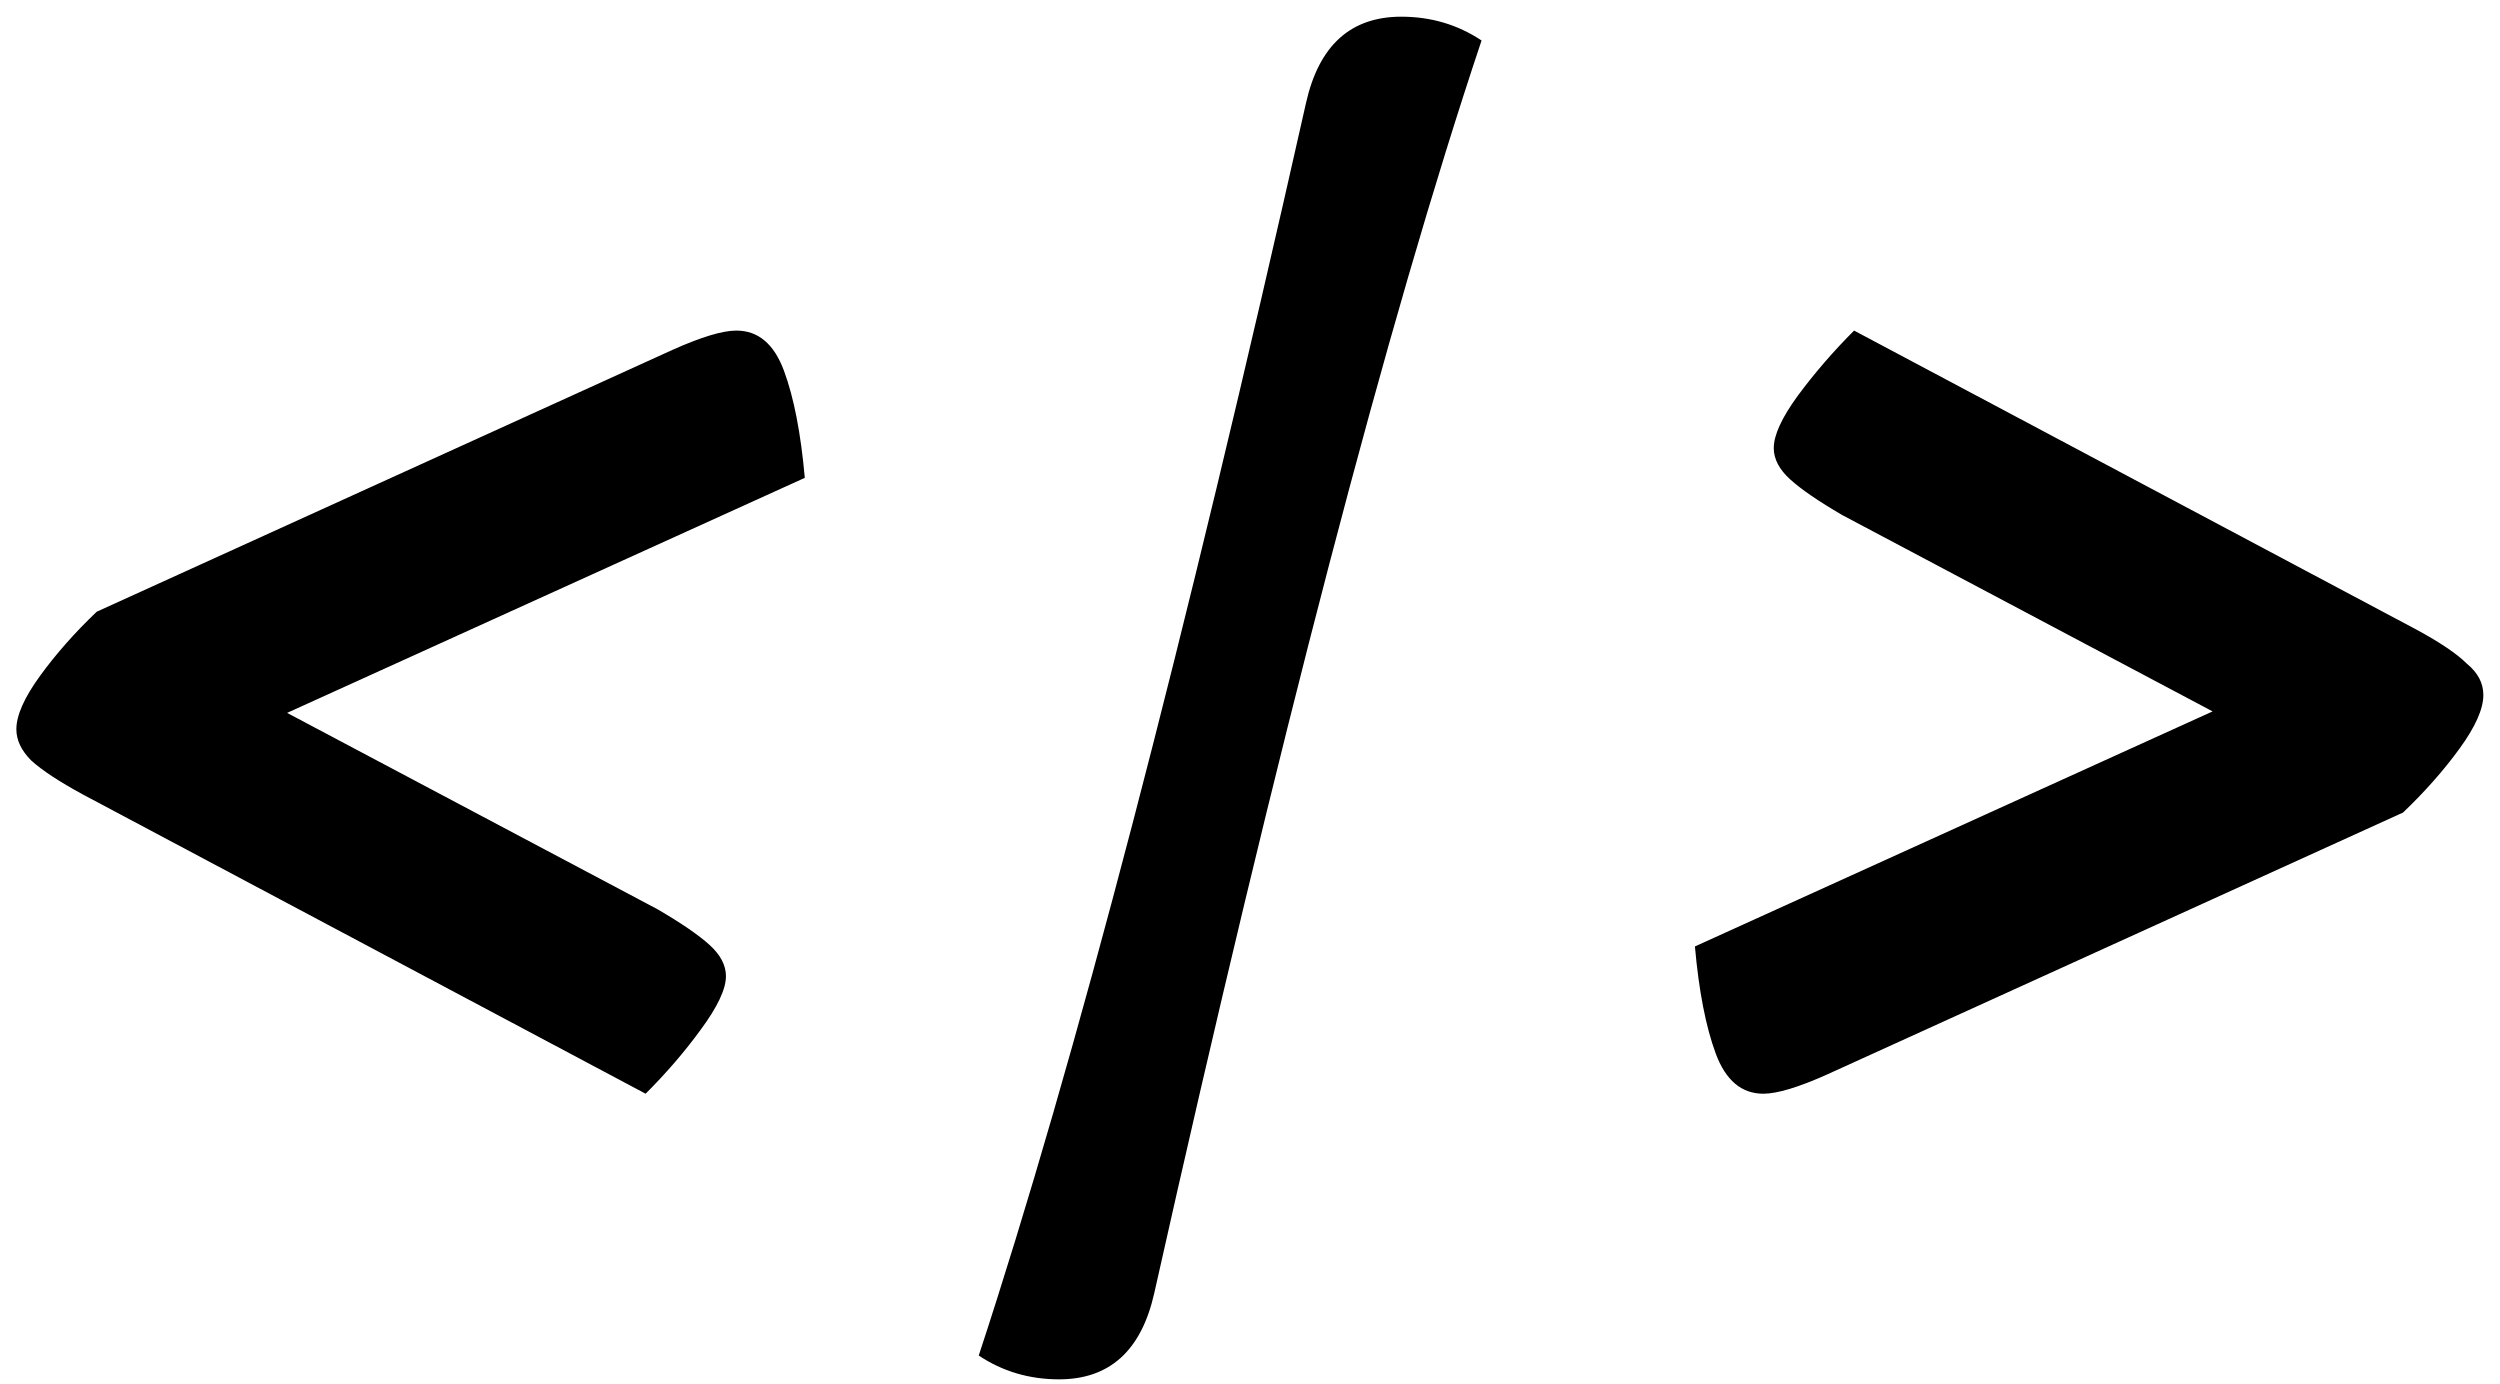 <svg width="121" height="67" viewBox="0 0 121 67" fill="none" xmlns="http://www.w3.org/2000/svg">
<path d="M31.824 44.008C32.976 44.68 33.816 45.256 34.344 45.736C34.872 46.216 35.136 46.72 35.136 47.248C35.136 47.872 34.728 48.736 33.912 49.84C33.144 50.896 32.256 51.928 31.248 52.936L4.032 38.464C2.88 37.84 2.04 37.288 1.512 36.808C1.032 36.328 0.792 35.824 0.792 35.296C0.792 34.624 1.176 33.76 1.944 32.704C2.712 31.648 3.624 30.616 4.68 29.608L32.544 16.936C33.936 16.312 34.968 16 35.64 16C36.696 16 37.464 16.648 37.944 17.944C38.424 19.24 38.76 20.968 38.952 23.128L13.896 34.504L31.824 44.008ZM47.371 65.608C52.027 51.448 57.307 31.24 63.211 4.984C63.835 2.2 65.371 0.808 67.819 0.808C69.259 0.808 70.555 1.192 71.707 1.96C67.147 15.592 61.867 35.8 55.867 62.584C55.243 65.368 53.707 66.76 51.259 66.76C49.819 66.76 48.523 66.376 47.371 65.608ZM116.954 30.472C118.106 31.096 118.922 31.648 119.402 32.128C119.93 32.56 120.194 33.064 120.194 33.64C120.194 34.312 119.81 35.176 119.042 36.232C118.274 37.288 117.362 38.32 116.306 39.328L88.442 52C87.05 52.624 86.018 52.936 85.346 52.936C84.29 52.936 83.522 52.288 83.042 50.992C82.562 49.696 82.226 47.968 82.034 45.808L107.09 34.432L89.162 24.928C88.01 24.256 87.17 23.68 86.642 23.2C86.114 22.72 85.85 22.216 85.85 21.688C85.85 21.064 86.234 20.224 87.002 19.168C87.818 18.064 88.73 17.008 89.738 16L116.954 30.472Z" fill="black"/>
</svg>
